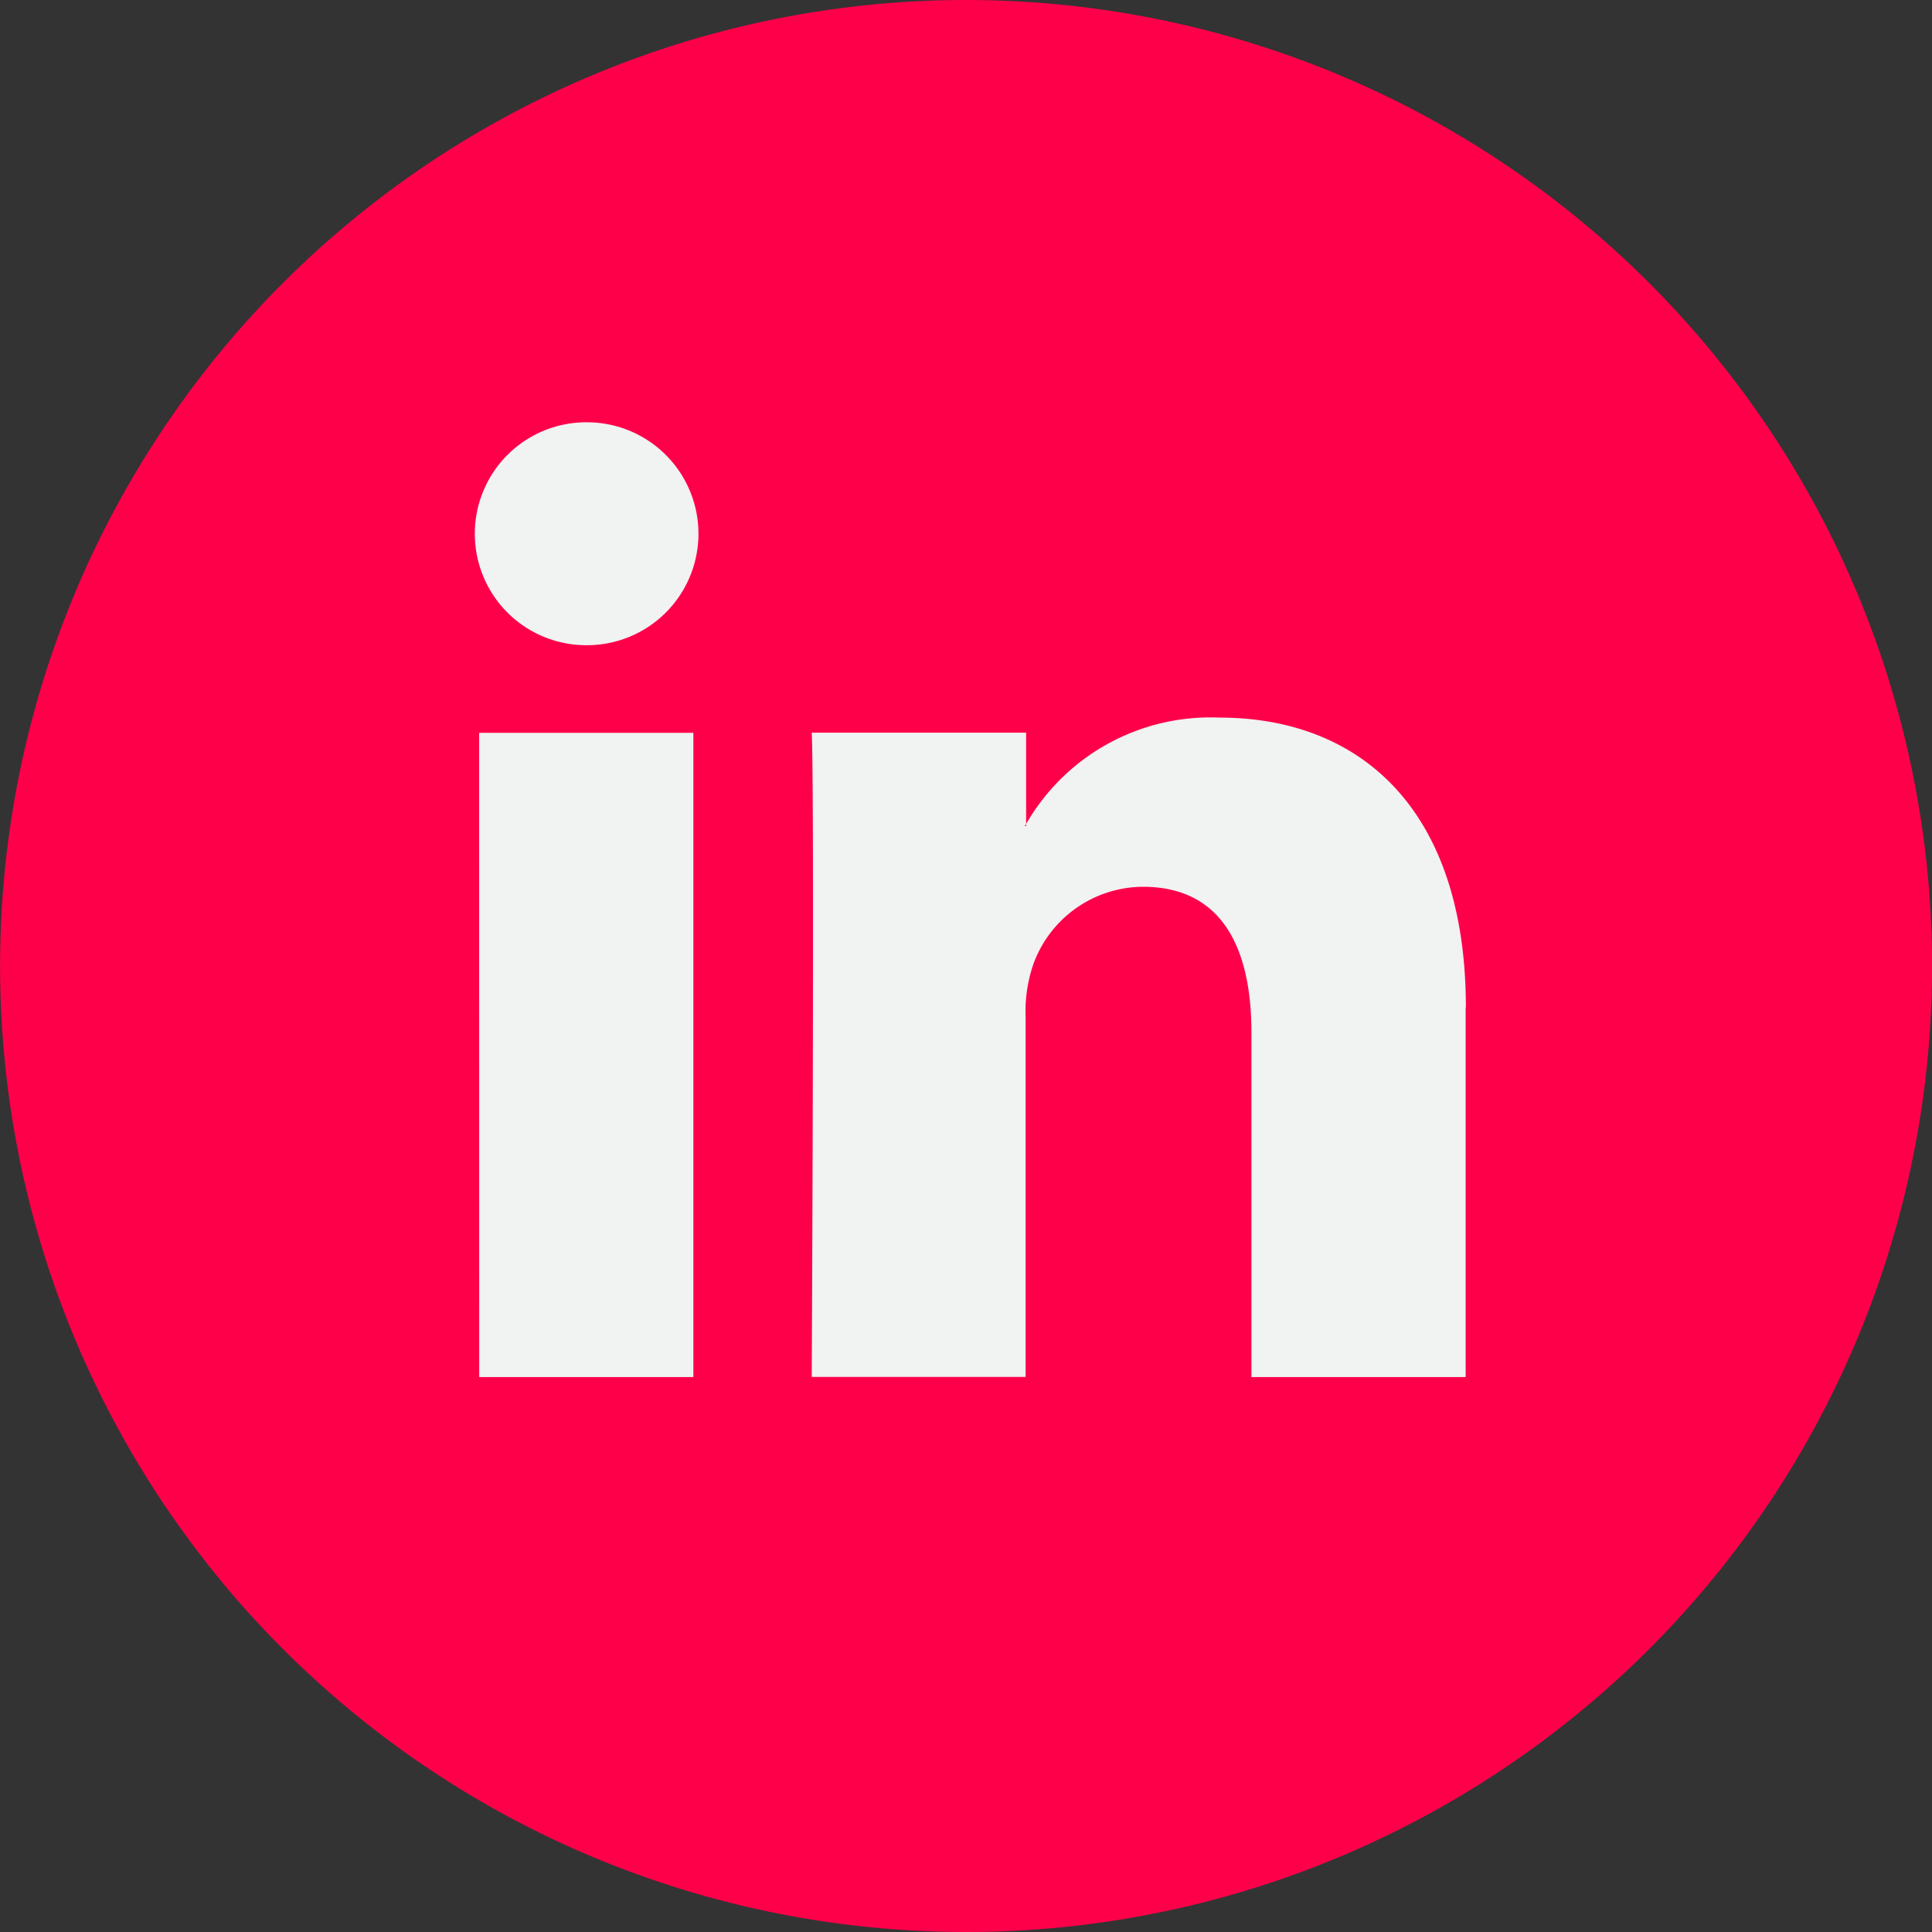 <svg xmlns="http://www.w3.org/2000/svg" width="26" height="26" viewBox="0 0 26 26">
  <rect x="0" y="0" width="26" height="26" fill="#333333" stroke="none"/>
  <g id="Group_11976" data-name="Group 11976" transform="translate(18318.479 674.438)">
    <g id="Group_11961" data-name="Group 11961" transform="translate(205.965 90)">
      <g id="twitter" transform="translate(-18524.443 -764.438)">
        <g id="Group_1044" data-name="Group 1044">
          <path id="Path_1070" data-name="Path 1070" d="M13,0A13,13,0,1,1,0,13,13,13,0,0,1,13,0Z" fill="#fe004a"/>
        </g>
      </g>
    </g>
    <g id="linkedin" transform="translate(-18183.27 -702.724)">
      <g id="Group_11968" data-name="Group 11968" transform="translate(-128.932 33.969)">
        <path id="Path_32053" data-name="Path 32053" d="M40.515,31.846v4.972H37.632V32.18c0-1.165-.416-1.96-1.46-1.96a1.577,1.577,0,0,0-1.479,1.054,1.973,1.973,0,0,0-.1.7v4.842H31.715s.039-7.857,0-8.67H34.6v1.229c-.006.01-.014.019-.019.028H34.6v-.028a2.862,2.862,0,0,1,2.6-1.432c1.9,0,3.318,1.239,3.318,3.9ZM28.7,23.969a1.5,1.5,0,0,0-.038,3h.019a1.5,1.5,0,0,0,.019-3ZM27.24,36.818h2.882v-8.67H27.239Z" transform="translate(-27.068 -23.969)" fill="#f1f2f2"/>
      </g>
    </g>
  </g>
</svg>
